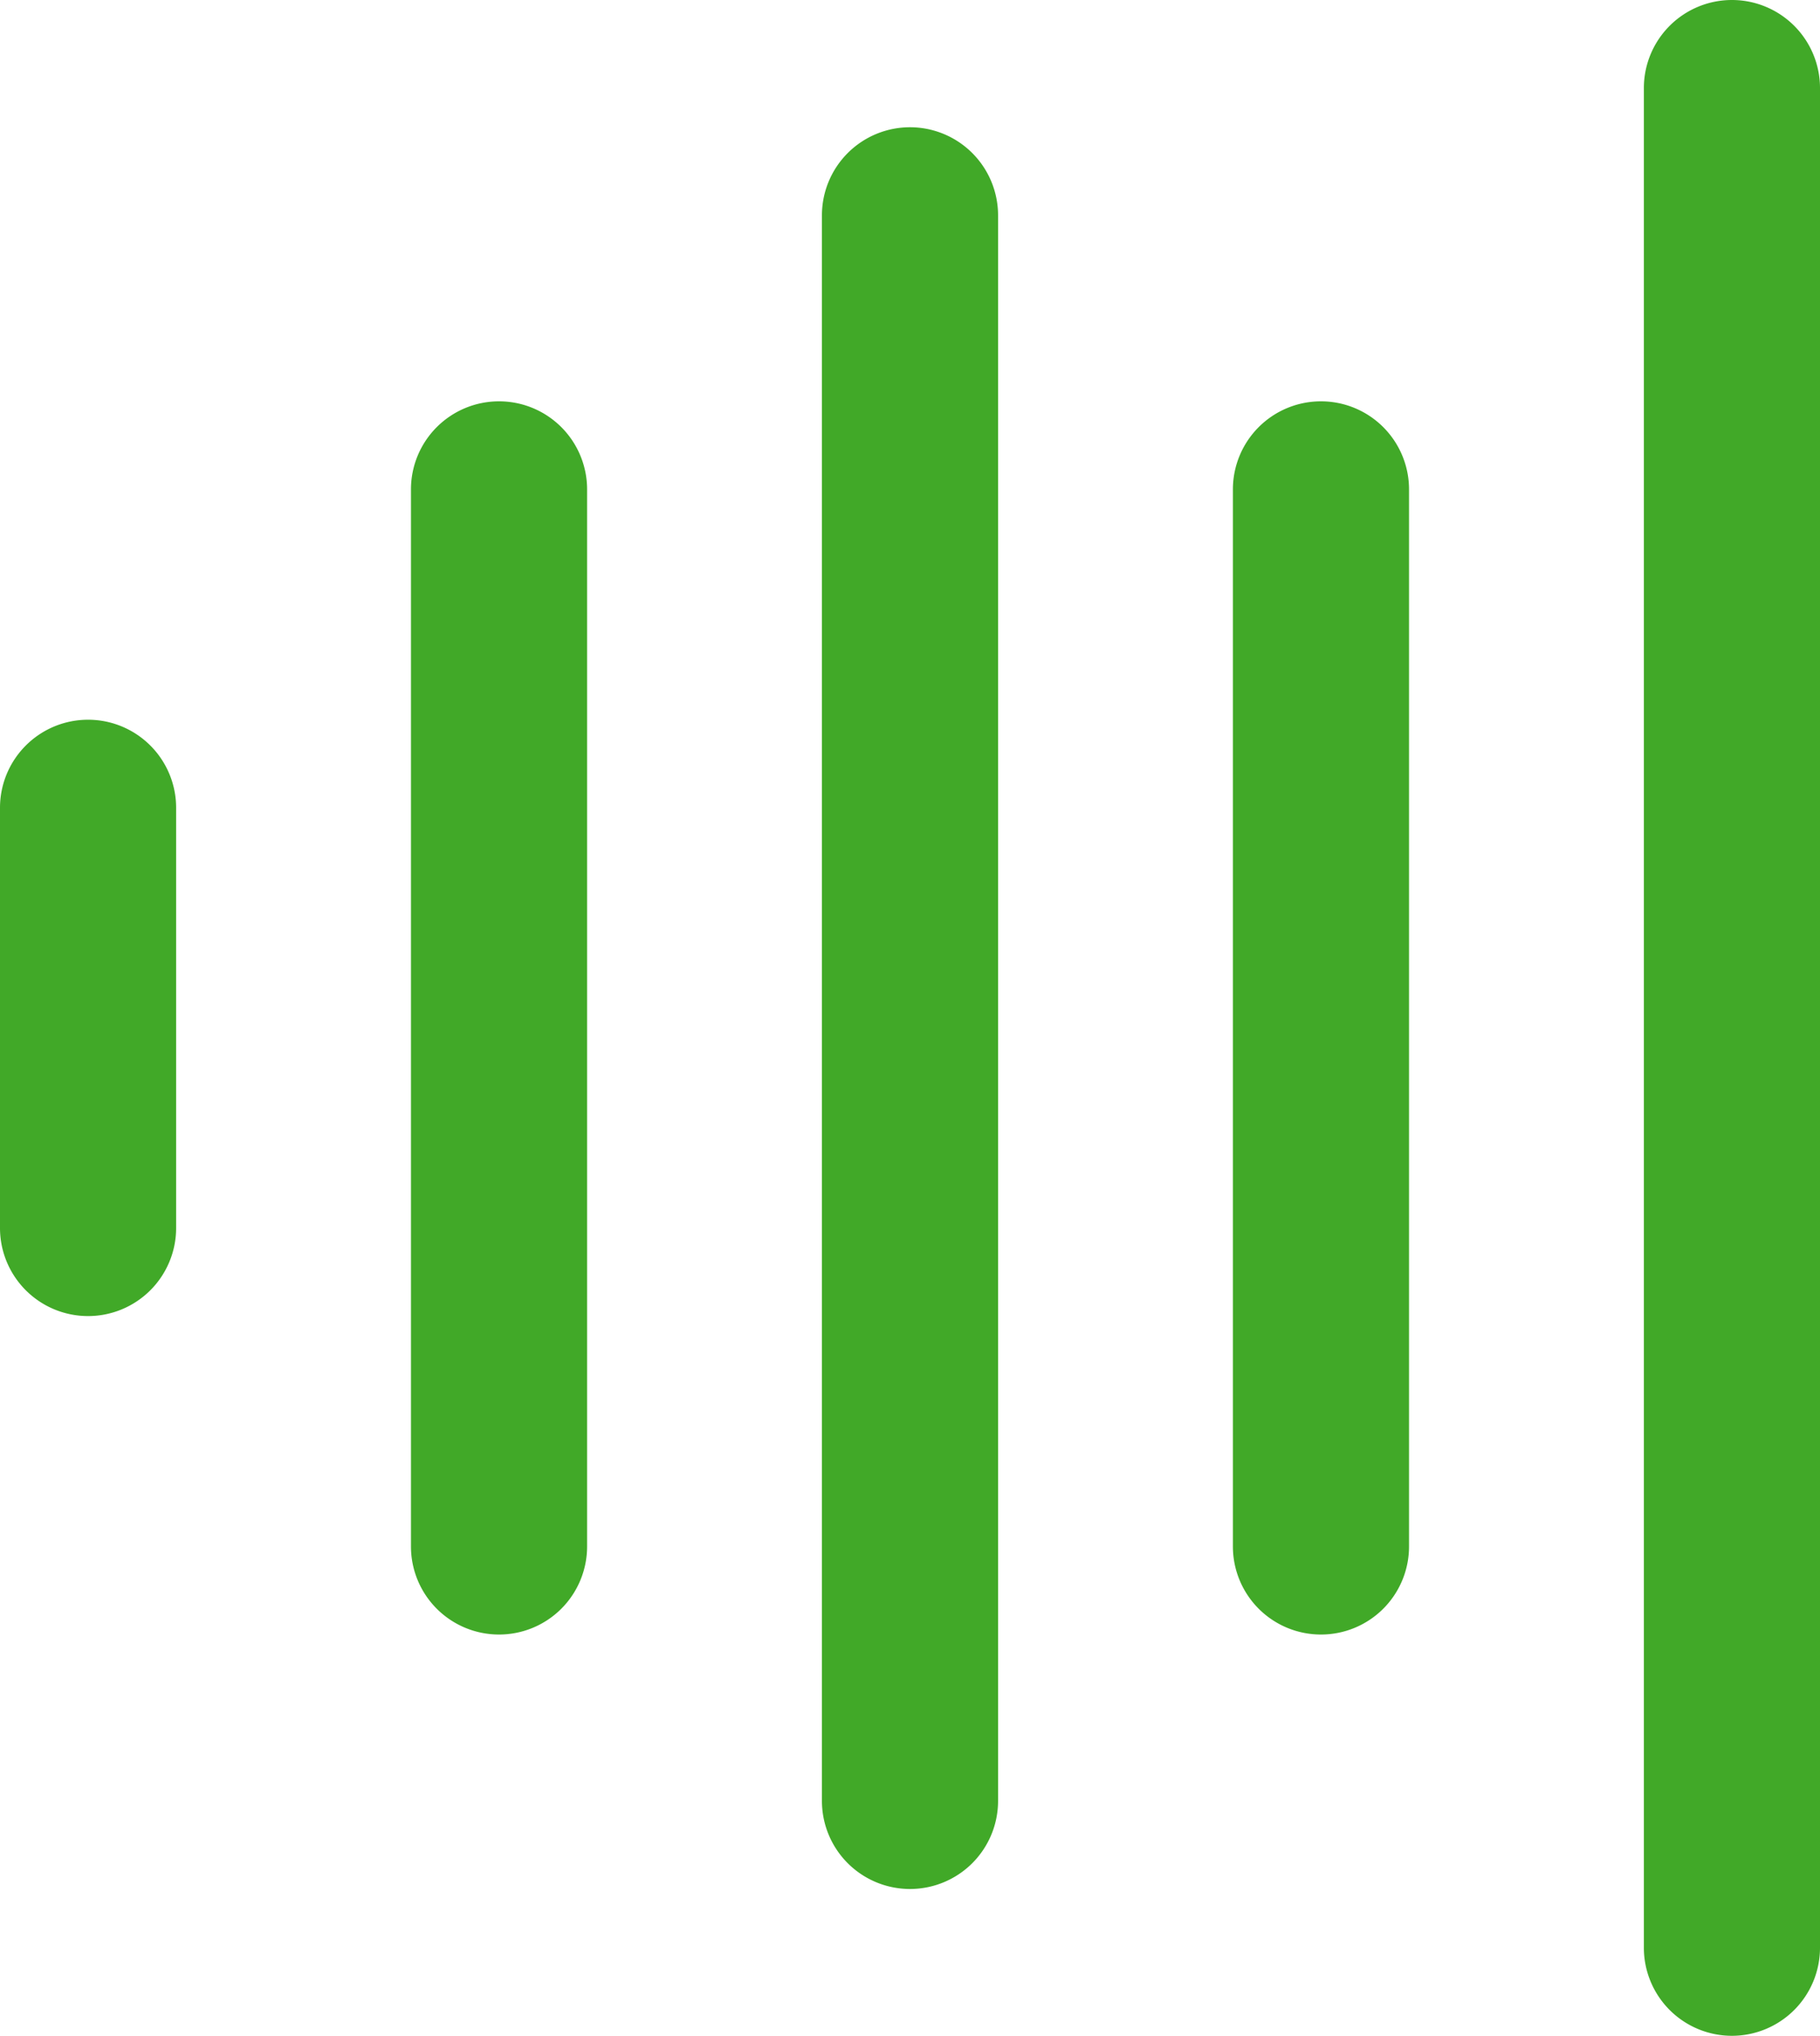 <svg xmlns="http://www.w3.org/2000/svg" width="31" height="34.667" viewBox="0 0 31 34.667"><g transform="translate(-766 -25.566)"><path d="M0,8.655a1.5,1.5,0,0,1-1.5-1.5V0A1.5,1.5,0,0,1,0-1.5,1.5,1.5,0,0,1,1.5,0V7.155A1.5,1.5,0,0,1,0,8.655Z" transform="translate(767.5 39.322)" fill="#41a928"/><path d="M0,19.5A1.5,1.5,0,0,1-1.5,18V0A1.5,1.5,0,0,1,0-1.5,1.5,1.5,0,0,1,1.5,0V18A1.5,1.5,0,0,1,0,19.5Z" transform="translate(774.5 33.9)" fill="#41a928"/><path d="M0,28.5A1.5,1.5,0,0,1-1.5,27V0A1.5,1.5,0,0,1,0-1.5,1.5,1.5,0,0,1,1.5,0V27A1.5,1.5,0,0,1,0,28.5Z" transform="translate(781.5 29.233)" fill="#41a928"/><path d="M0,19.5A1.5,1.5,0,0,1-1.5,18V0A1.5,1.5,0,0,1,0-1.5,1.5,1.5,0,0,1,1.5,0V18A1.5,1.5,0,0,1,0,19.5Z" transform="translate(788.5 33.9)" fill="#41a928"/><path d="M0,33.167a1.5,1.5,0,0,1-1.5-1.5V0A1.5,1.5,0,0,1,0-1.5,1.5,1.5,0,0,1,1.5,0V31.667A1.5,1.5,0,0,1,0,33.167Z" transform="translate(795.5 27.066)" fill="#41a928"/></g></svg>